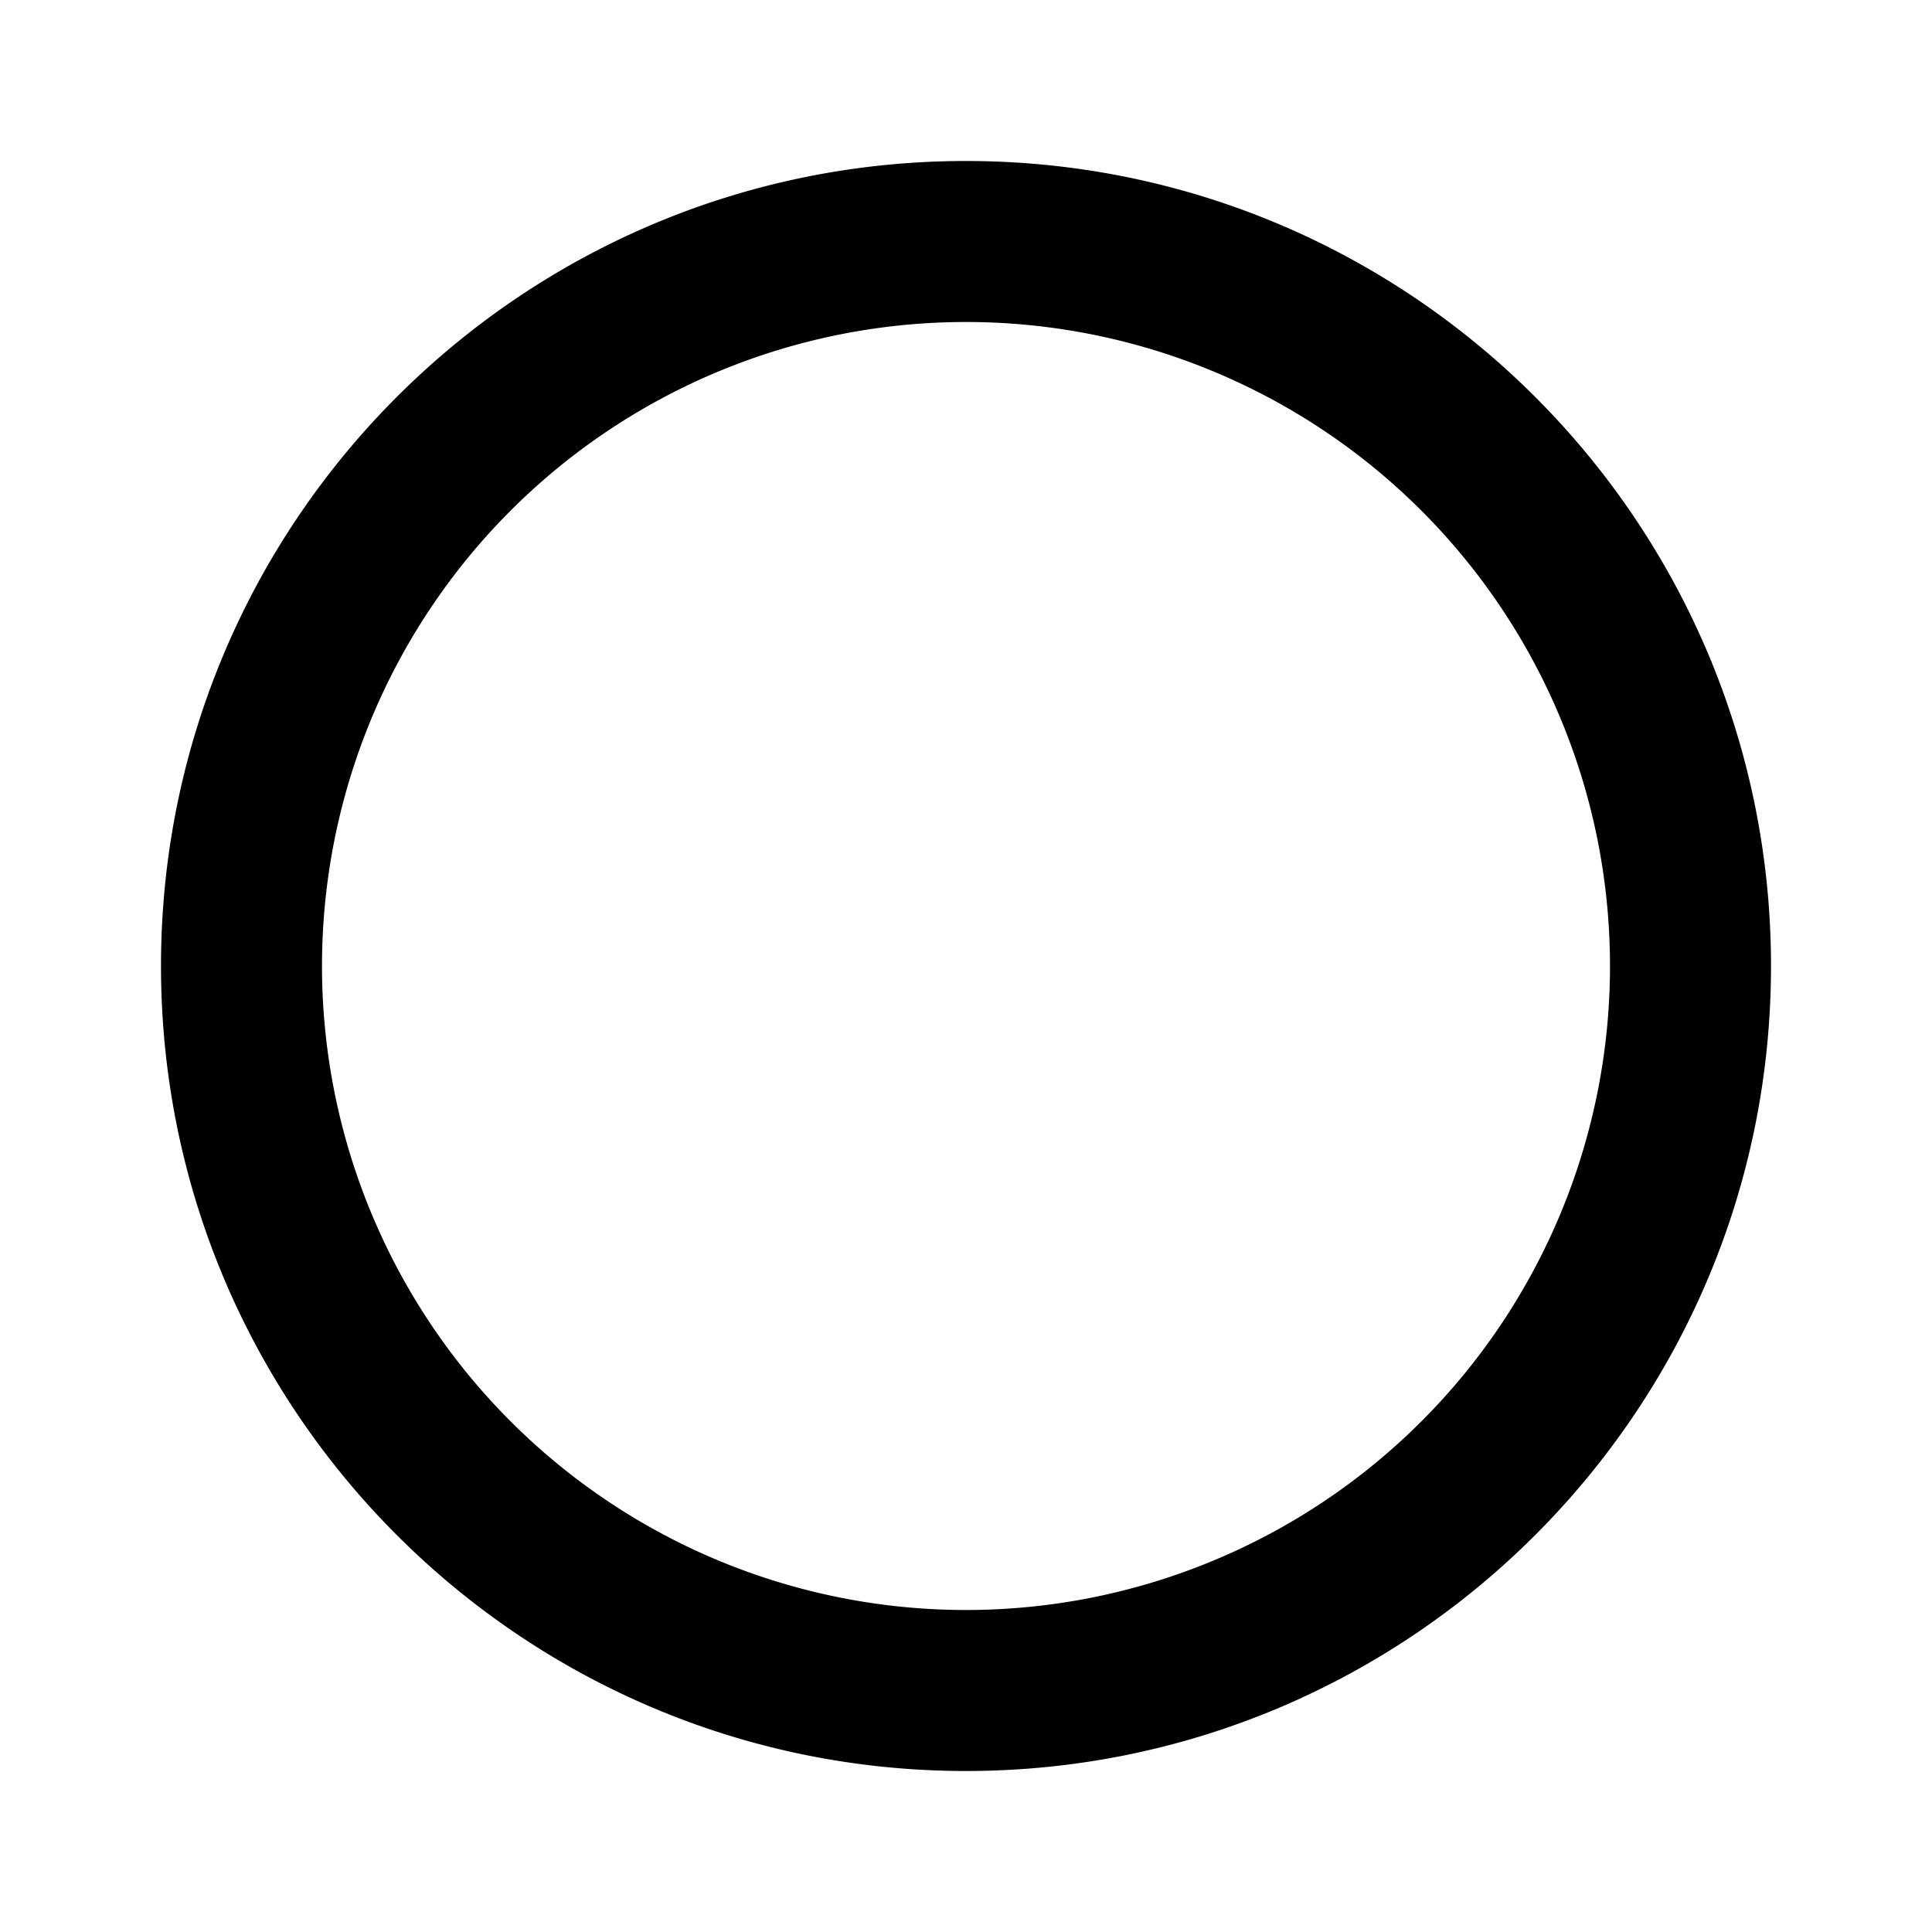 <svg xmlns="http://www.w3.org/2000/svg" height="24" width="24" xmlns:v="https://vecta.io/nano"><path d="M12 2C6.48 2 2 6.48 2 12s4.48 10 10 10 10-4.48 10-10S17.52 2 12 2zm0 18a8 8 0 1 1 0-16 8 8 0 1 1 0 16z"/></svg>